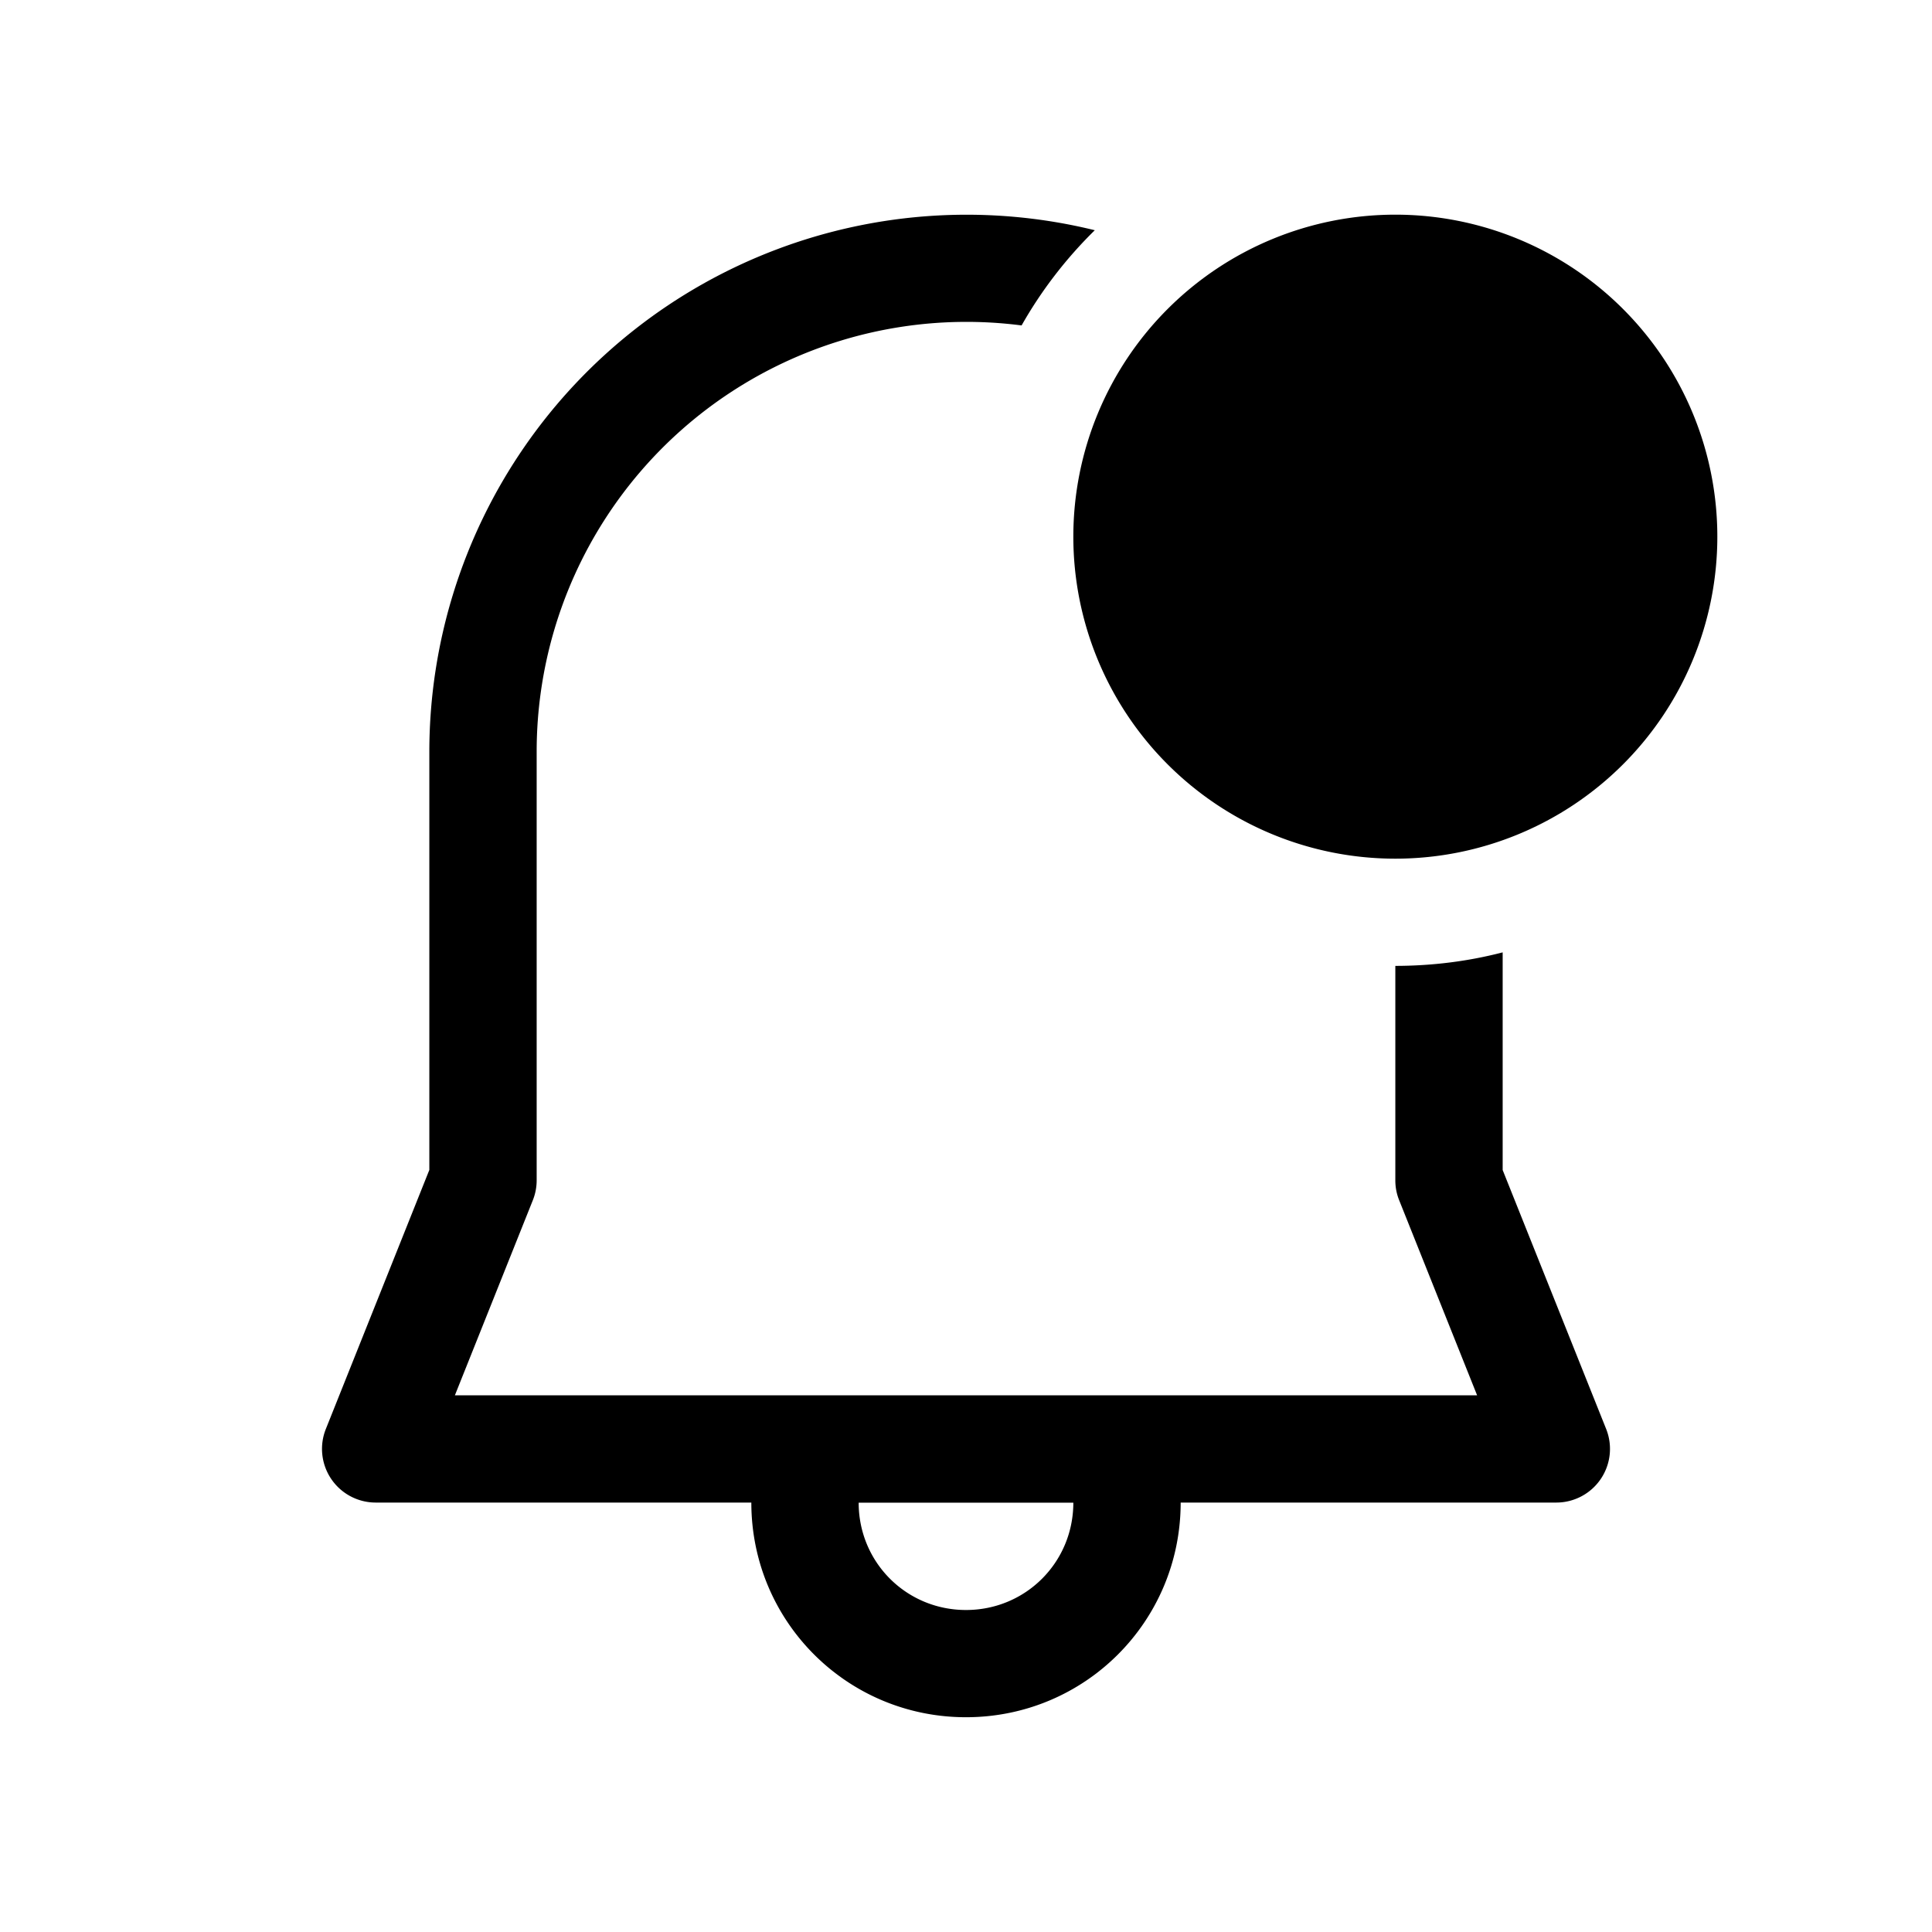 <svg xmlns="http://www.w3.org/2000/svg" width="1em" height="1em" viewBox="0 0 18 18"><path fill="currentColor" d="M14 10.901V8.873q-.481.125-1 .126v1.998q0 .097.036.186L13.762 13H4.238l.726-1.817A.5.5 0 0 0 5 10.997V6.999a4.004 4.004 0 0 1 4.518-3.967c.185-.327.416-.626.682-.887A5.006 5.006 0 0 0 4 6.999V10.9l-.964 2.413a.5.5 0 0 0 .464.686H7c0 1.108.892 2 2 2s2-.892 2-2h3.5a.5.5 0 0 0 .464-.686zM9 15c-.556 0-1-.444-1-1h2c0 .556-.444 1-1 1m7-10a3 3 0 1 1-6 0a3 3 0 0 1 6 0"/></svg>